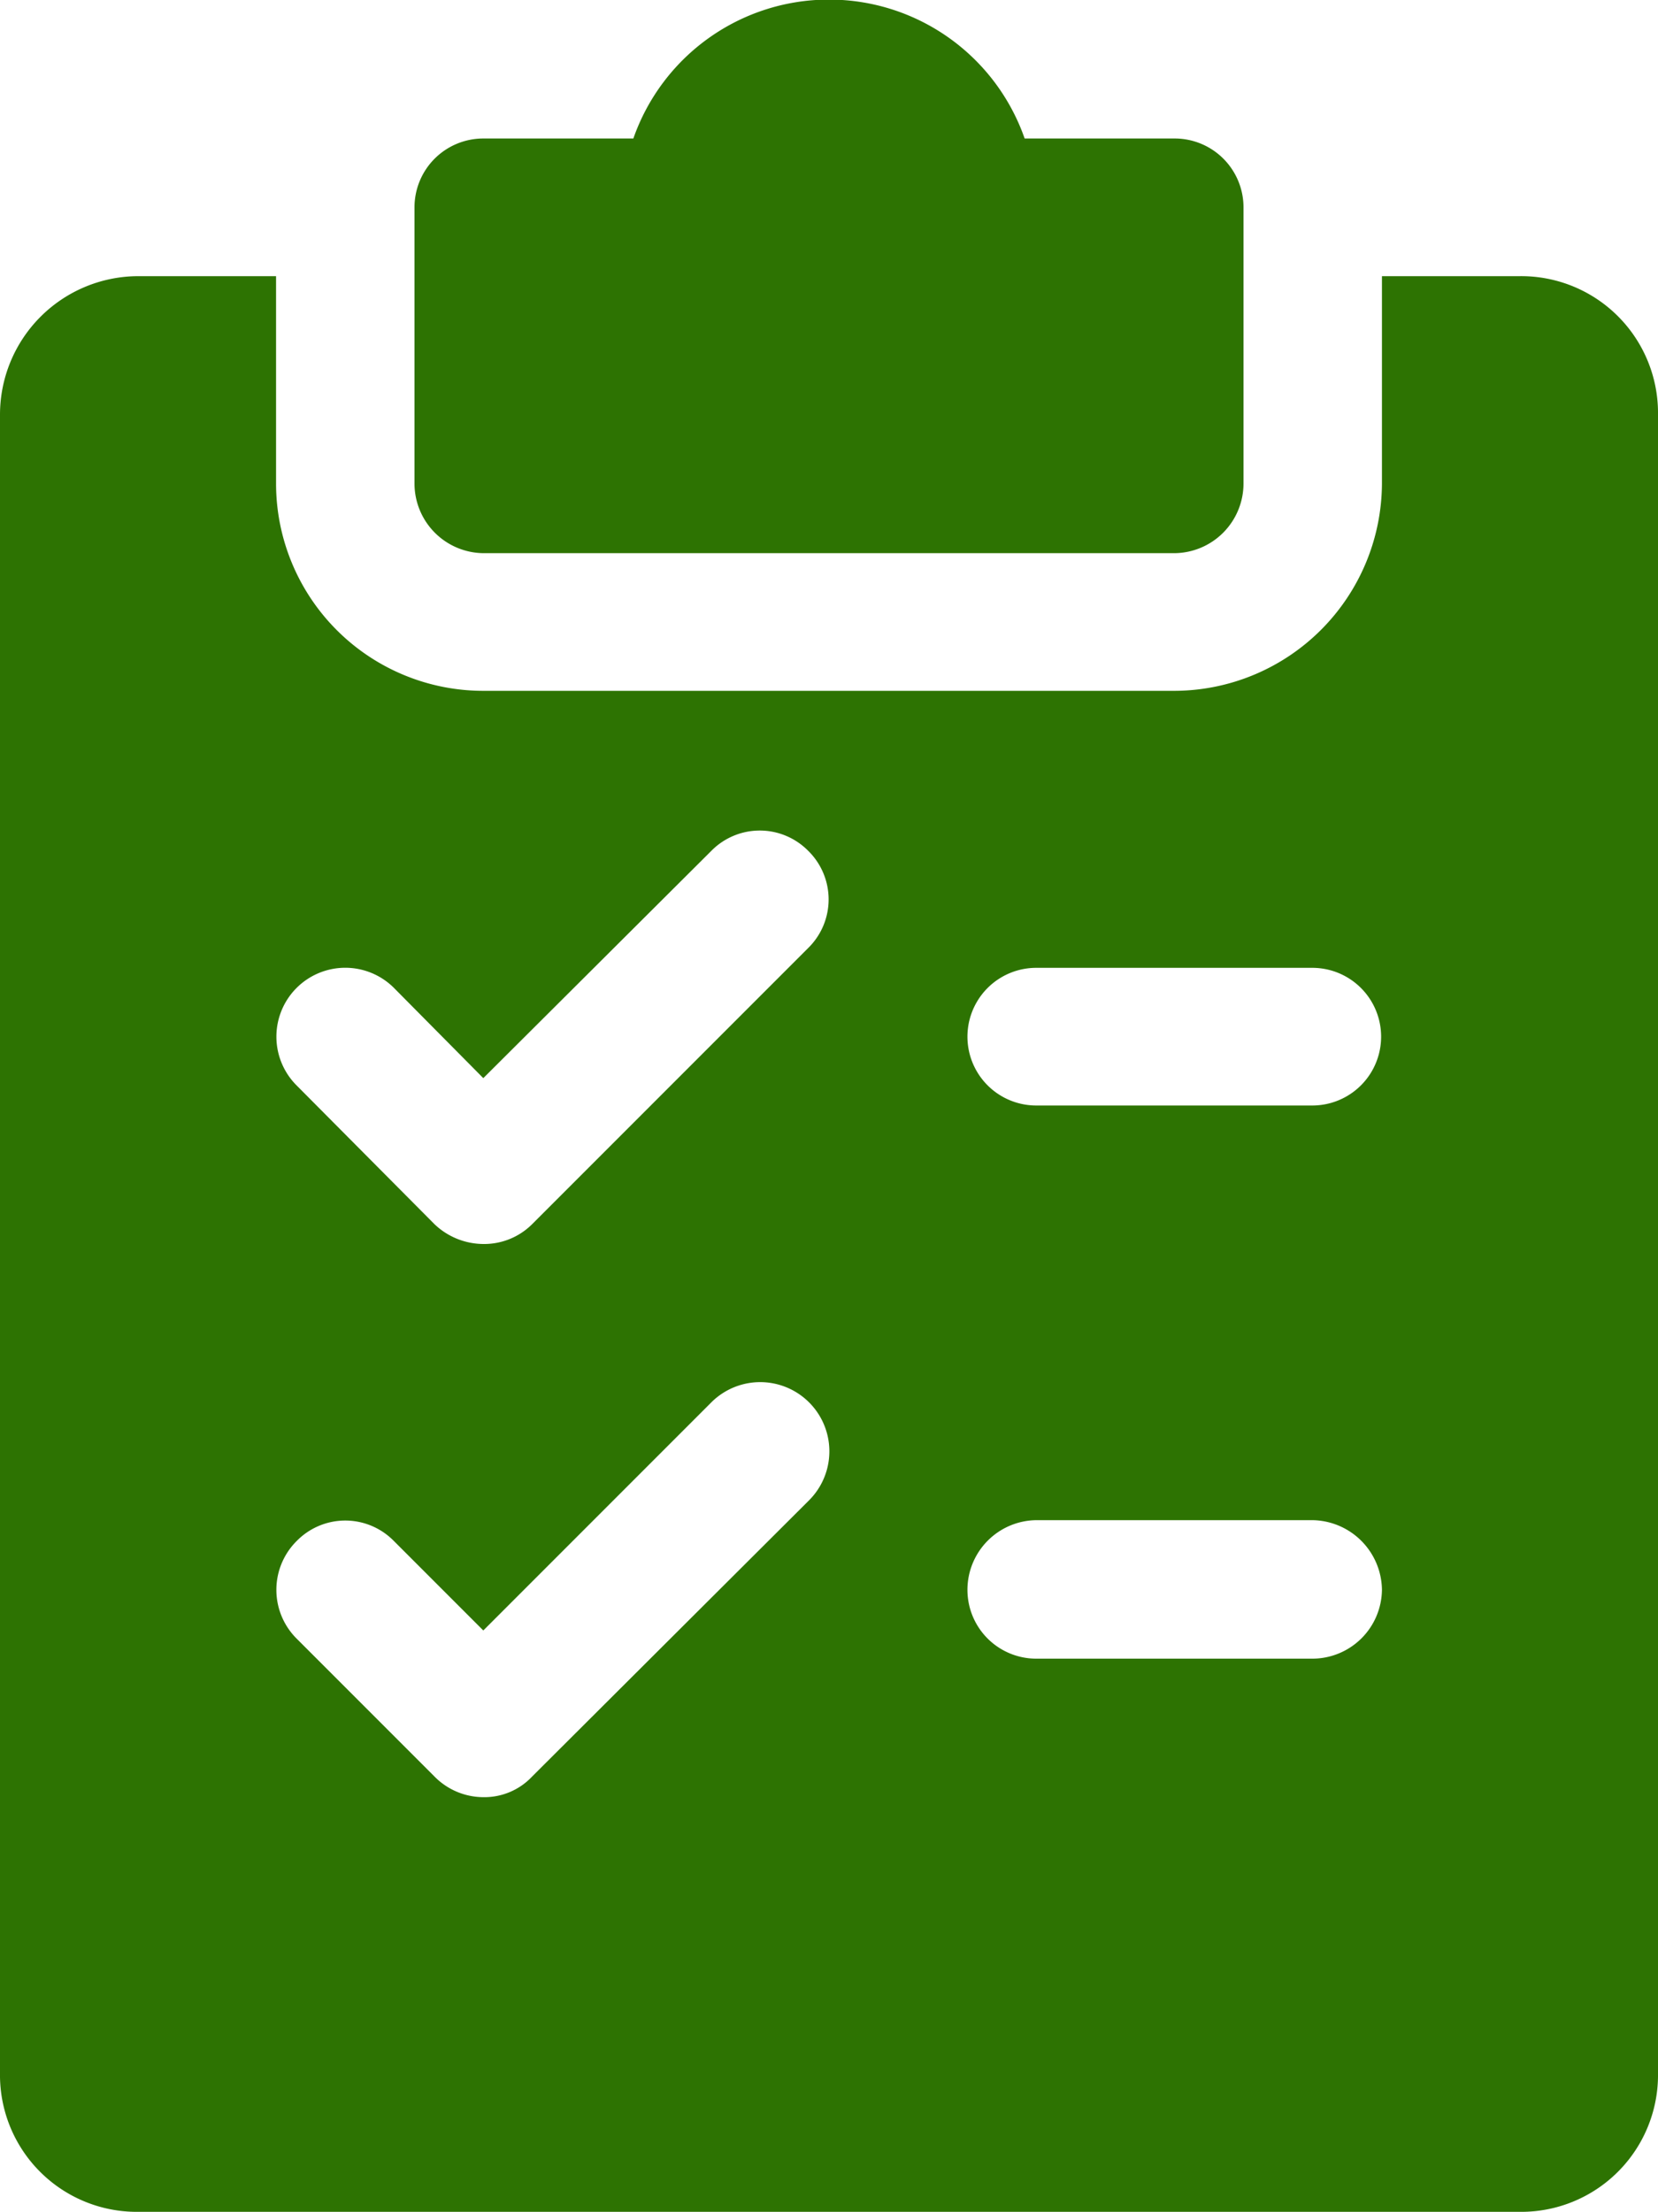 <svg xmlns="http://www.w3.org/2000/svg" viewBox="0 0 20 26.67"><defs><style>.cls-1{fill:#2d7302;}</style></defs><title>icon-price</title><g id="レイヤー_2" data-name="レイヤー 2"><g id="レイヤー_2-2" data-name="レイヤー 2"><path class="cls-1" d="M14.17,1.67H12.36a2.5,2.5,0,0,0-4.72,0H5.83A.83.83,0,0,0,5,2.5V5.83a.84.84,0,0,0,.83.84h8.34A.84.84,0,0,0,15,5.83V2.5A.83.83,0,0,0,14.17,1.67Z"/><path class="cls-1" d="M18.33,3.33H16.67v2.5a2.51,2.51,0,0,1-2.5,2.5H5.83a2.5,2.5,0,0,1-2.5-2.5V3.33H1.67A1.67,1.67,0,0,0,0,5V25a1.65,1.65,0,0,0,1.67,1.67H18.33A1.65,1.65,0,0,0,20,25V5A1.65,1.65,0,0,0,18.33,3.33ZM9.76,18.09,6.42,21.42a.79.79,0,0,1-.59.25.83.83,0,0,1-.59-.25L3.58,19.76a.83.83,0,0,1,0-1.18.82.82,0,0,1,1.17,0l1.08,1.08,2.75-2.75a.83.83,0,0,1,1.18,1.18Zm0-6.67L6.42,14.76a.82.82,0,0,1-.59.24.86.86,0,0,1-.59-.24L3.58,13.09a.83.83,0,0,1,1.17-1.18L5.83,13l2.75-2.74a.82.82,0,0,1,1.17,0A.82.82,0,0,1,9.76,11.42ZM15.83,20H12.5a.83.83,0,0,1-.83-.83.84.84,0,0,1,.83-.84h3.33a.85.85,0,0,1,.84.84A.84.84,0,0,1,15.83,20Zm0-6.67H12.5a.83.83,0,0,1,0-1.66h3.33a.83.83,0,1,1,0,1.66Z"/></g></g></svg>